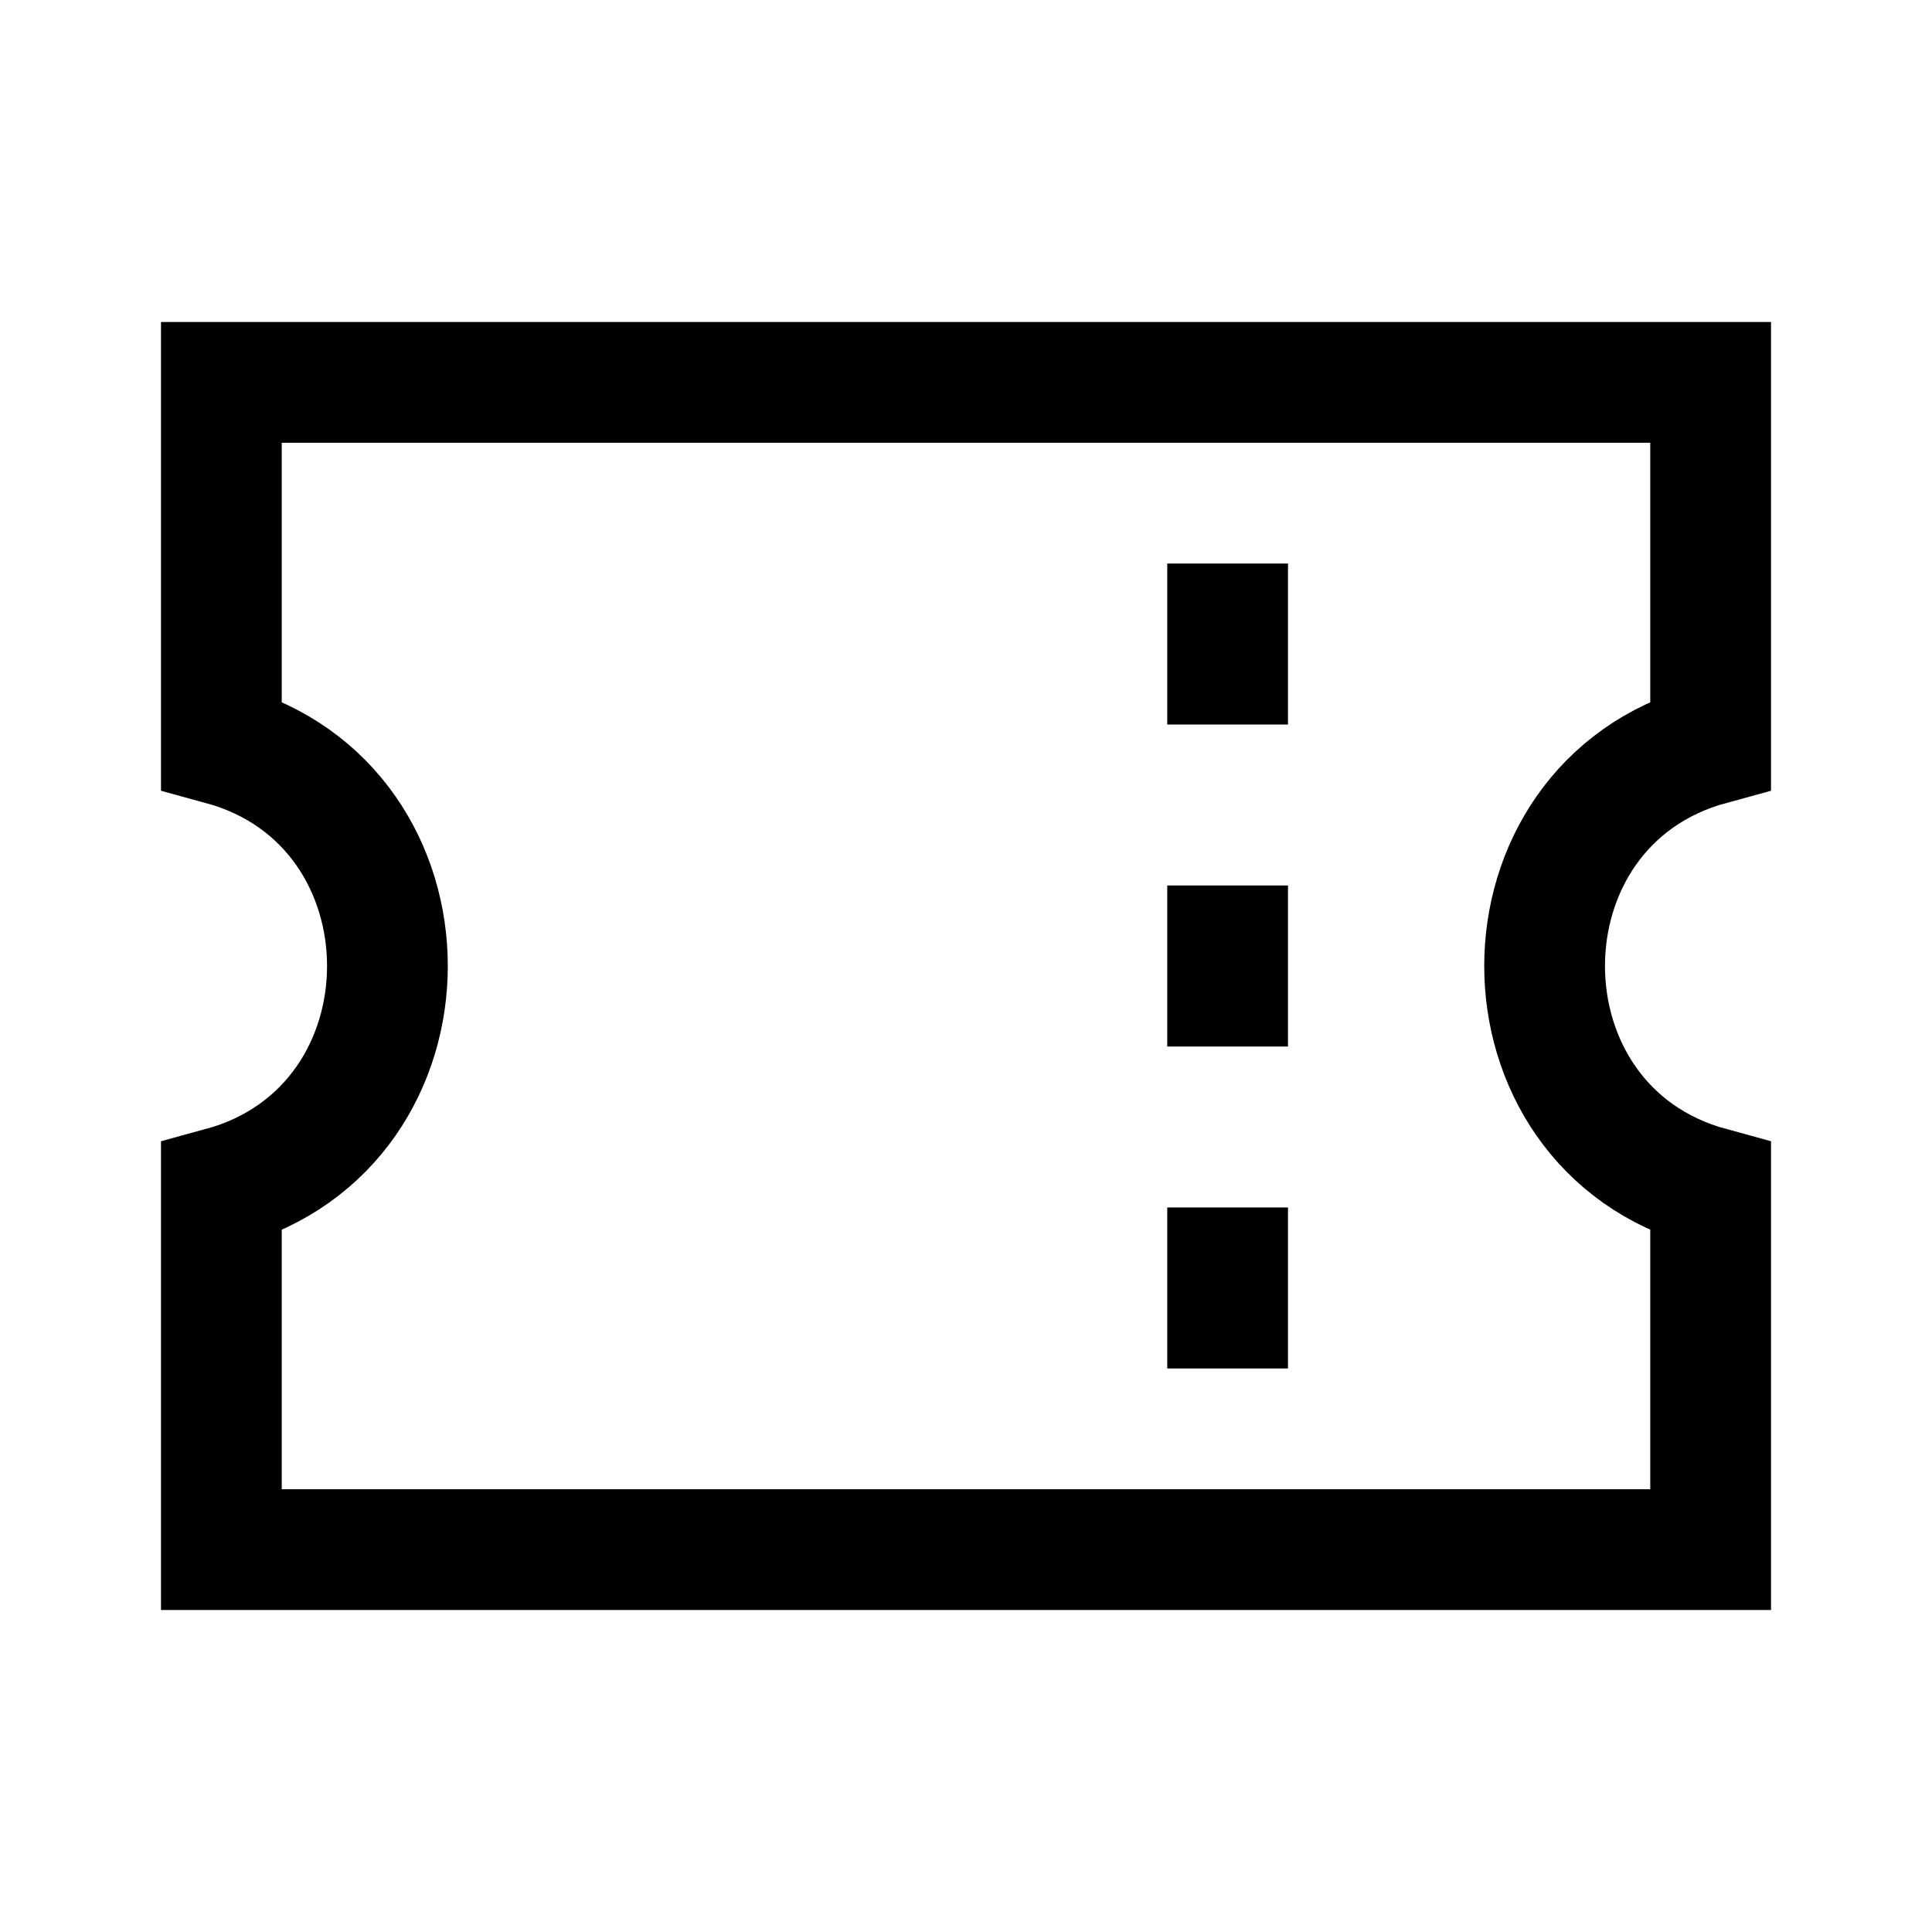 <?xml version="1.0" encoding="UTF-8"?>
<svg xmlns="http://www.w3.org/2000/svg" width="50" height="50" viewBox="0 0 50 50" fill="none">
  <path d="M31.771 16.146V17.188M31.771 24.479V25.521M31.771 32.812V33.854M5.729 9.896H44.271V19.271C38.542 20.833 38.542 29.167 44.271 30.729V40.104H5.729V30.729C11.459 29.167 11.459 20.833 5.729 19.271V9.896Z" stroke="black" stroke-width="3.125" stroke-linecap="square"></path>
</svg>
